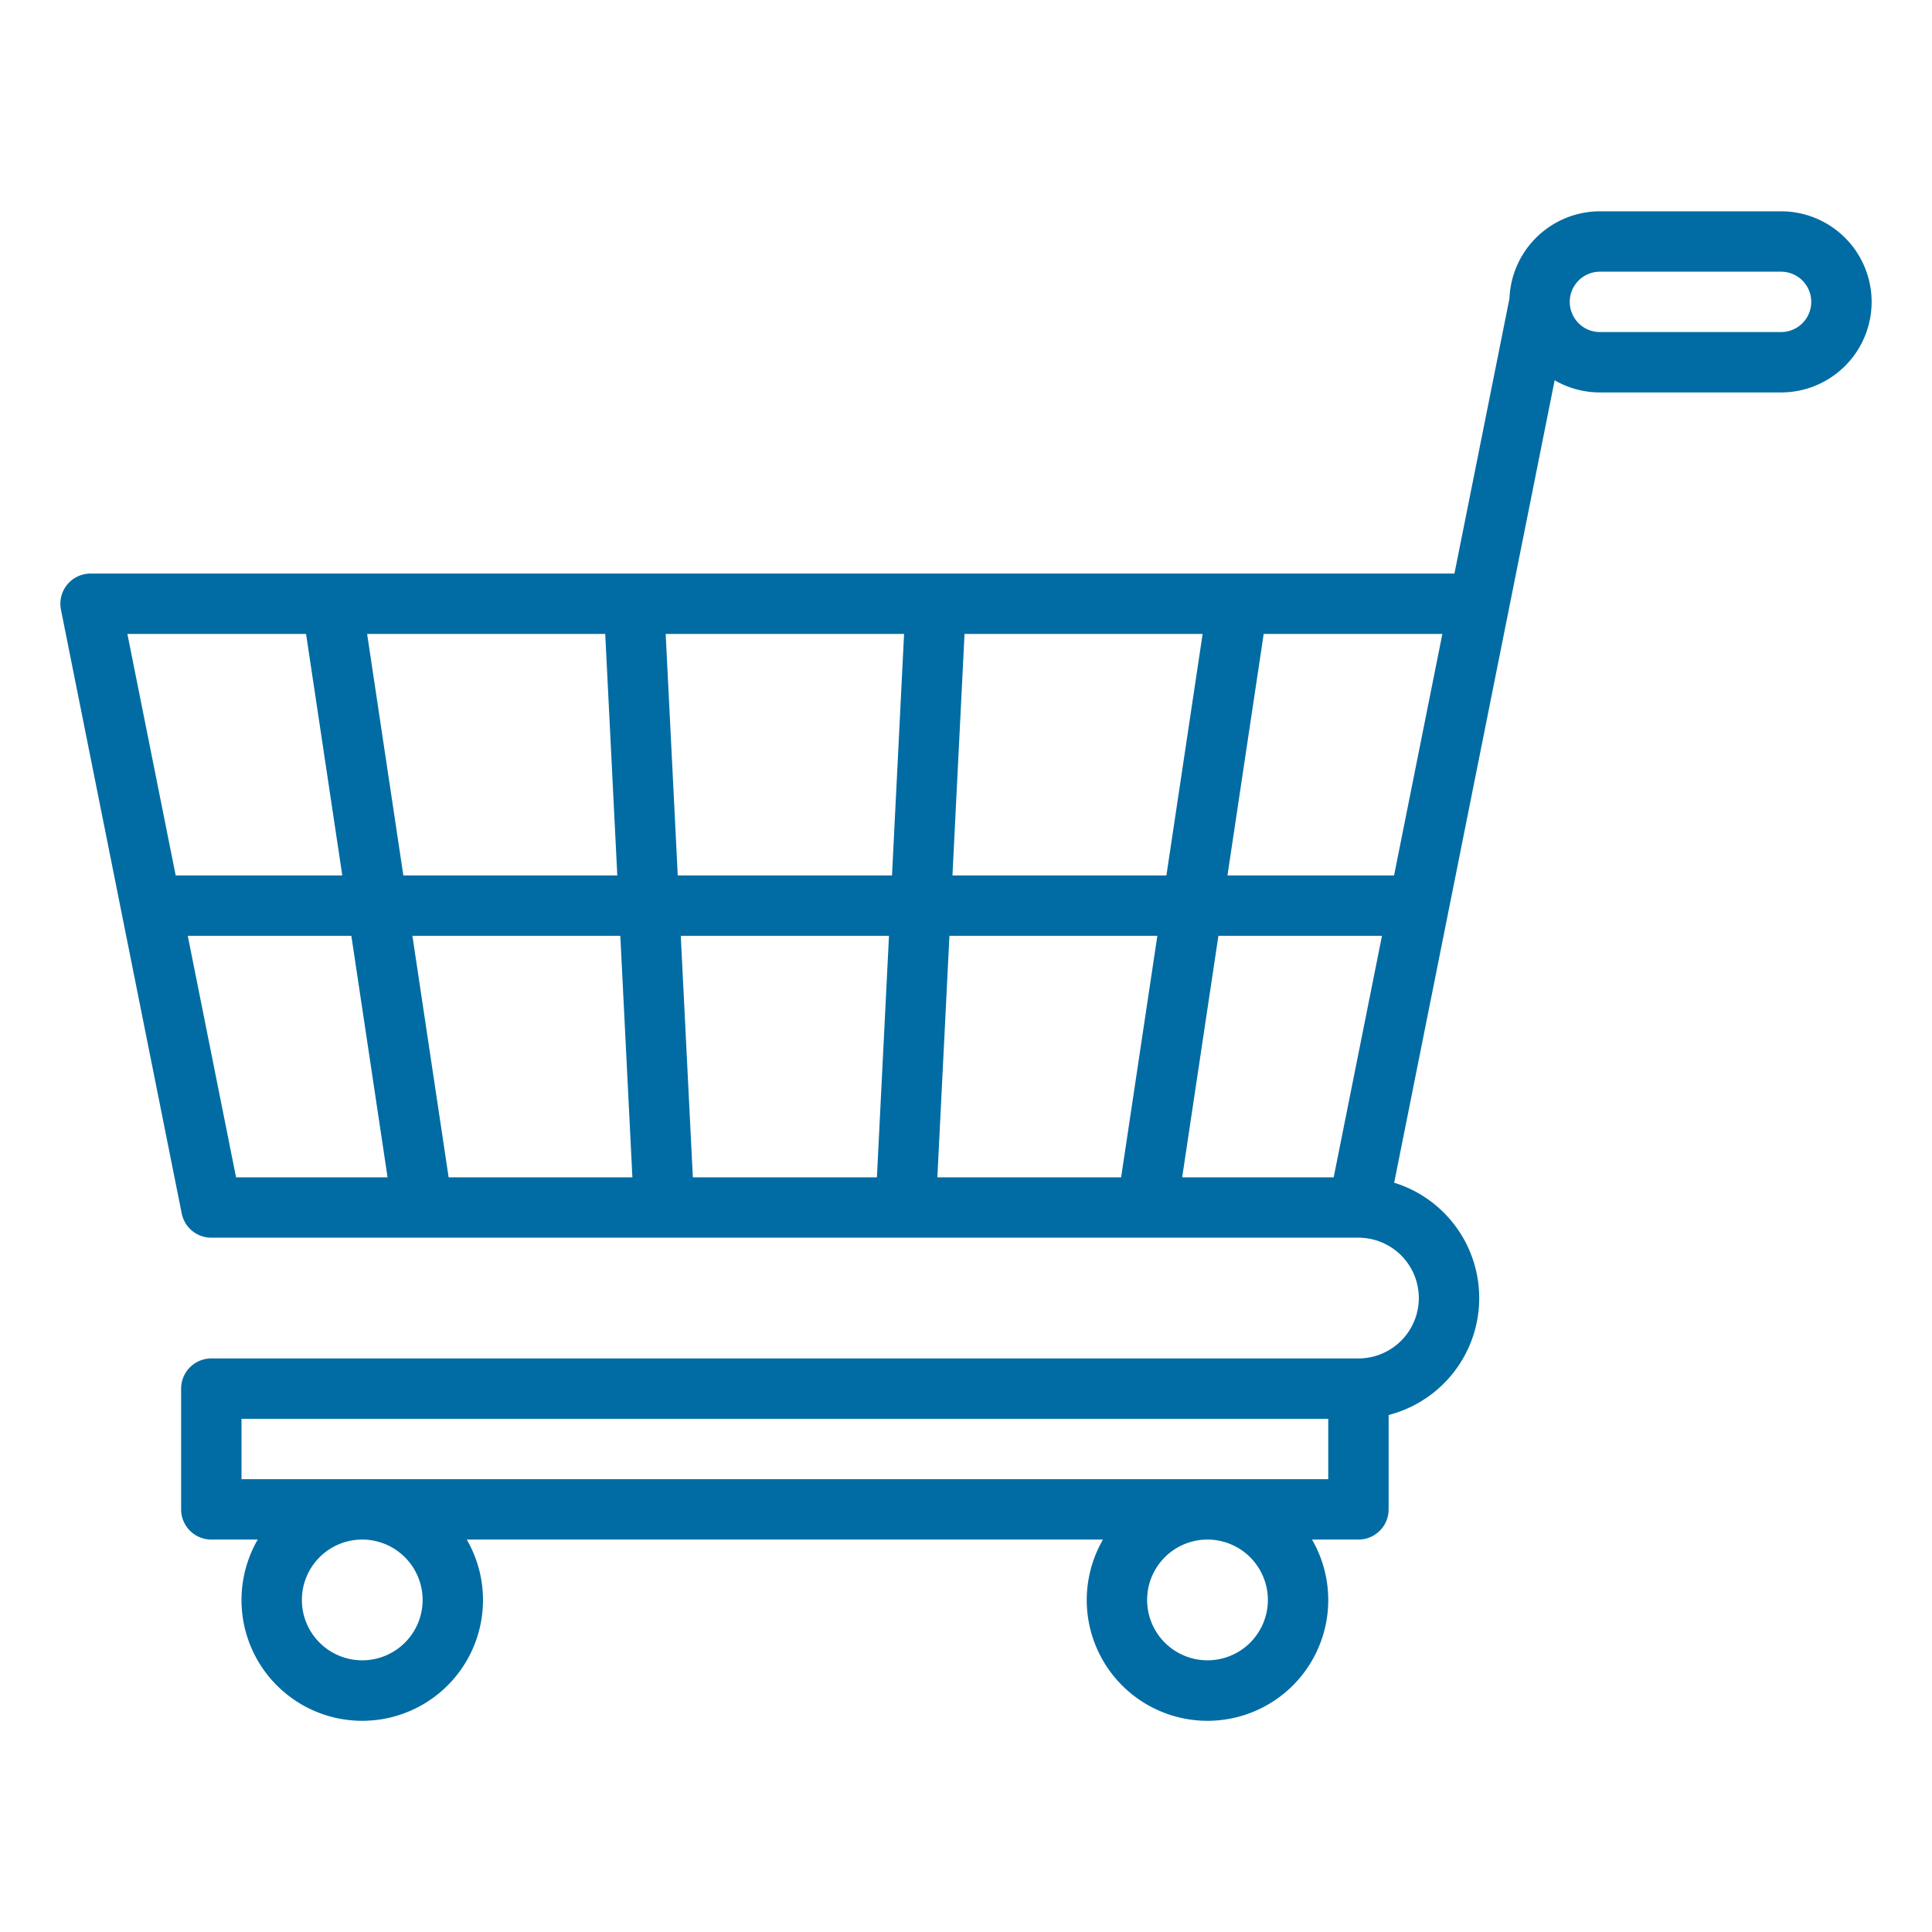 <?xml version="1.0"?>
<svg xmlns="http://www.w3.org/2000/svg" id="Outline" viewBox="0 0 512 512" width="512px" height="512px"><g><path d="M472,56H424a24.025,24.025,0,0,0-23.977,23.092L385.442,152H24a8,8,0,0,0-7.845,9.569l32,160A8,8,0,0,0,56,328H360a16,16,0,0,1,0,32H56a8,8,0,0,0-8,8v32a8,8,0,0,0,8,8H68.305a32,32,0,1,0,55.39,0h168.61a32,32,0,1,0,55.39,0H360a8,8,0,0,0,8-8V374.987a32,32,0,0,0,1.472-61.555l30.373-151.863L412,100.773A23.841,23.841,0,0,0,424,104h48a24,24,0,0,0,0-48ZM112,424a16,16,0,1,1-16-16A16.019,16.019,0,0,1,112,424Zm224,0a16,16,0,1,1-16-16A16.019,16.019,0,0,1,336,424Zm16-32H64V376H352ZM163.59,232h-56.7l-9.6-64h63.1Zm12.82-64h63.18l-3.2,64H179.61Zm-12.02,80,3.2,64h-48.7l-9.6-64Zm16.02,0h55.18l-3.2,64H183.61Zm71.2,0h55.1l-9.6,64h-48.7Zm.8-16,3.2-64h63.1l-9.6,64ZM81.11,168l9.6,64H46.558l-12.8-64ZM49.759,248H93.11l9.6,64H62.559Zm303.682,64H313.29l9.6-64h43.351Zm16-80H325.29l9.6-64h47.352ZM472,88H424a8,8,0,0,1,0-16h48a8,8,0,0,1,0,16Z" data-original="#000000" class="active-path" data-old_color="#000000" fill="#006CA3"/></g> </svg>
